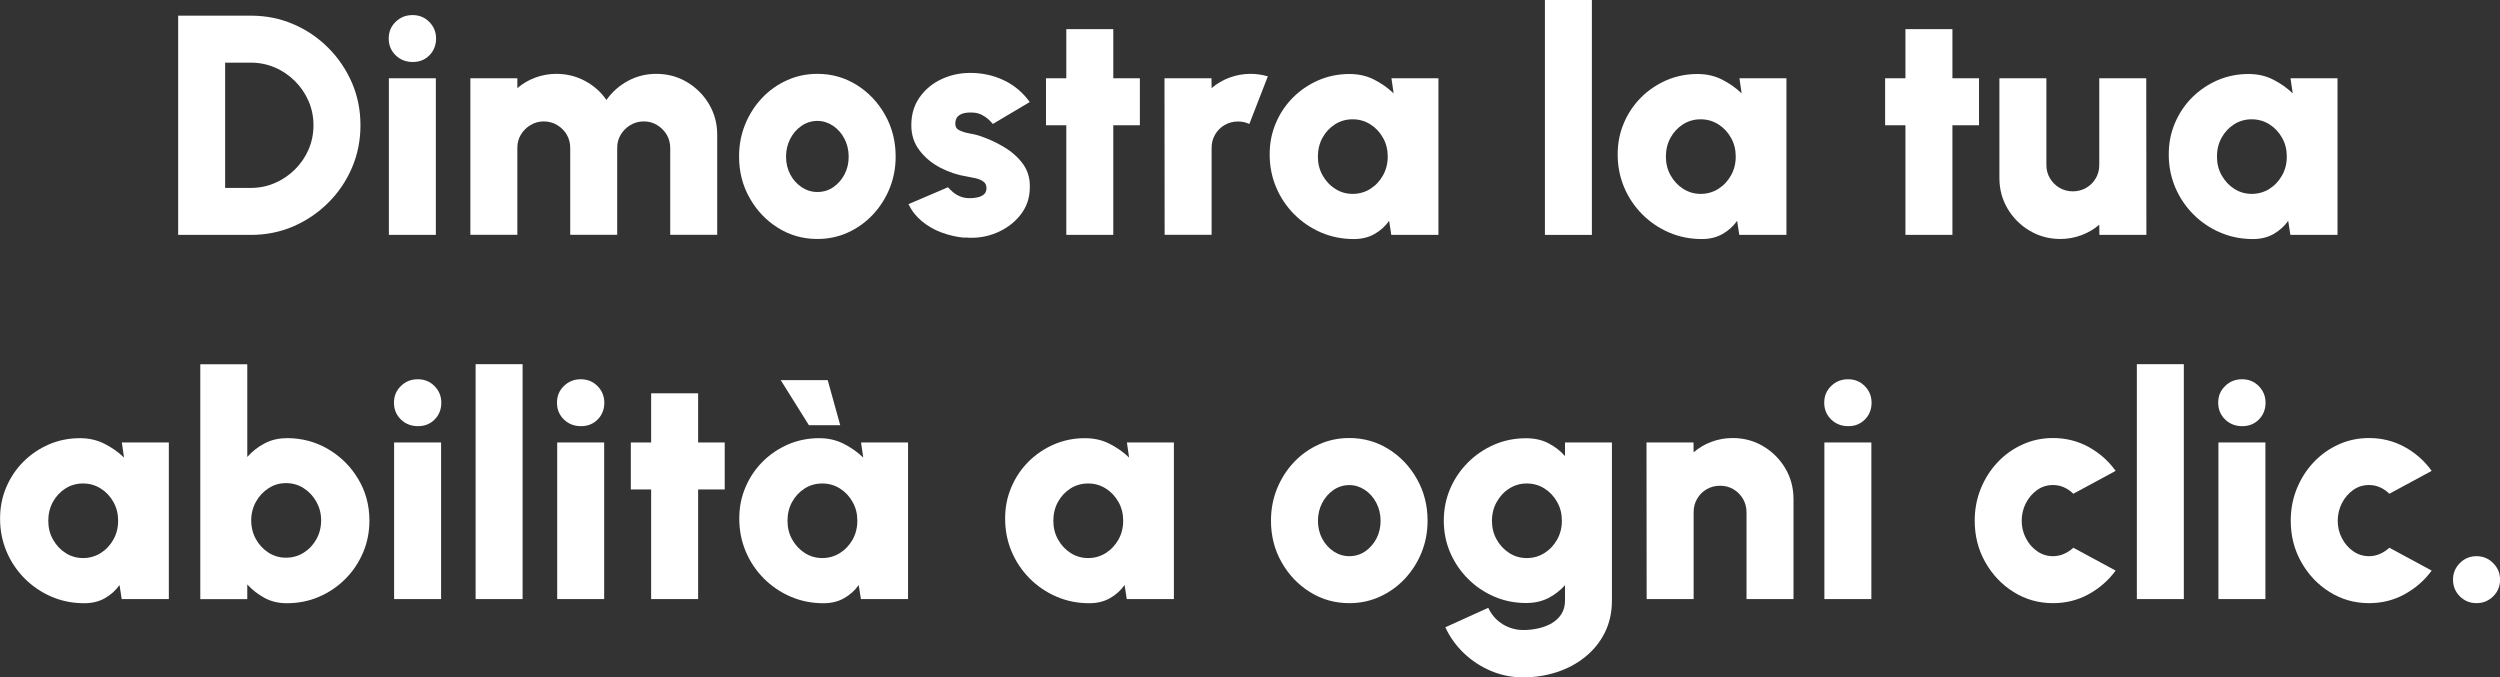 <?xml version="1.0" encoding="UTF-8"?>
<svg id="Ebene_2" xmlns="http://www.w3.org/2000/svg" viewBox="0 0 343.24 93">
  <rect x="0" y="0" width="343.24" height="93" fill="#333333" stroke="none"/>
  <defs>
    <style>
      .cls-1 {
        fill: #fff;
      }
    </style>
  </defs>
  <g id="IT">
    <g>
      <path class="cls-1" d="M24.46,32.25V2.15h9.98c2.08,0,4.02.39,5.84,1.17,1.81.78,3.41,1.86,4.79,3.25,1.38,1.38,2.46,2.98,3.25,4.79.78,1.81,1.17,3.76,1.17,5.84s-.39,4.02-1.17,5.84c-.78,1.81-1.86,3.41-3.25,4.79-1.38,1.38-2.98,2.46-4.79,3.25-1.81.78-3.76,1.17-5.84,1.17h-9.98ZM30.91,25.8h3.53c1.16,0,2.26-.22,3.29-.67,1.03-.44,1.95-1.06,2.75-1.85.8-.79,1.43-1.7,1.88-2.74.45-1.04.68-2.15.68-3.34s-.23-2.3-.68-3.33c-.45-1.03-1.07-1.95-1.87-2.74-.8-.79-1.71-1.42-2.74-1.86-1.03-.44-2.14-.67-3.31-.67h-3.53v17.2Z"/>
      <path class="cls-1" d="M56.66,8.51c-.93,0-1.71-.31-2.34-.92s-.95-1.38-.95-2.3.31-1.67.95-2.29c.63-.62,1.4-.93,2.32-.93s1.67.31,2.29.93c.62.62.94,1.39.94,2.29s-.3,1.68-.91,2.3c-.61.62-1.37.92-2.29.92ZM53.39,10.75h6.45v21.5h-6.45V10.75Z"/>
      <path class="cls-1" d="M64.58,32.25V10.75h6.45v1.35c.72-.62,1.53-1.1,2.45-1.44.92-.34,1.88-.52,2.9-.52,1.43,0,2.75.33,3.96.98,1.2.65,2.18,1.52,2.92,2.61.76-1.09,1.74-1.96,2.93-2.61,1.2-.65,2.5-.98,3.92-.98,1.55,0,2.95.38,4.21,1.13,1.26.75,2.27,1.76,3.02,3.02.75,1.26,1.13,2.67,1.13,4.21v13.74h-6.45v-11.93c0-.67-.17-1.28-.49-1.83-.33-.54-.77-.98-1.31-1.31-.54-.33-1.15-.5-1.83-.5s-1.29.17-1.84.5c-.55.33-.99.77-1.32,1.31-.33.54-.49,1.15-.49,1.83v11.93h-6.45v-11.93c0-.67-.16-1.28-.48-1.83-.32-.54-.76-.98-1.31-1.31-.55-.33-1.17-.5-1.84-.5s-1.27.17-1.82.5-.99.77-1.32,1.31-.49,1.15-.49,1.83v11.93h-6.45Z"/>
      <path class="cls-1" d="M112.22,32.81c-1.98,0-3.78-.51-5.41-1.53-1.63-1.02-2.92-2.38-3.89-4.1-.97-1.71-1.45-3.61-1.45-5.69,0-1.58.28-3.05.84-4.42s1.33-2.57,2.31-3.61c.98-1.04,2.12-1.85,3.43-2.44,1.3-.59,2.69-.88,4.17-.88,1.98,0,3.78.51,5.41,1.53,1.63,1.02,2.92,2.39,3.89,4.11.97,1.72,1.45,3.63,1.45,5.72,0,1.56-.28,3.02-.84,4.39-.56,1.36-1.33,2.56-2.31,3.6s-2.12,1.85-3.42,2.44c-1.3.59-2.69.88-4.18.88ZM112.22,26.36c.82,0,1.55-.22,2.2-.67s1.16-1.04,1.54-1.77.56-1.54.56-2.42-.2-1.73-.59-2.47-.92-1.34-1.57-1.77-1.37-.66-2.14-.66-1.53.23-2.18.68c-.65.45-1.17,1.05-1.55,1.79-.38.75-.57,1.56-.57,2.43,0,.92.2,1.74.59,2.47.39.73.92,1.31,1.57,1.74.65.43,1.37.65,2.14.65Z"/>
      <path class="cls-1" d="M132.43,32.64c-1.09-.1-2.14-.34-3.14-.71-1-.37-1.9-.88-2.69-1.53-.79-.65-1.41-1.43-1.87-2.37l5.42-2.32c.14.16.34.35.6.59.26.24.58.45.98.63.39.19.87.28,1.43.28.37,0,.73-.04,1.09-.12.35-.08.64-.22.86-.42s.33-.48.33-.84c0-.4-.15-.71-.44-.91-.29-.21-.65-.36-1.06-.45-.42-.09-.8-.17-1.16-.23-1.28-.2-2.5-.61-3.67-1.21-1.17-.61-2.12-1.4-2.87-2.39-.75-.98-1.12-2.13-1.12-3.45,0-1.48.38-2.75,1.14-3.83.76-1.08,1.75-1.9,2.98-2.48,1.23-.58,2.55-.87,3.97-.87,1.68,0,3.23.34,4.65,1.03,1.43.69,2.6,1.68,3.52,2.97l-5.07,3.01c-.17-.21-.38-.43-.63-.66-.25-.22-.54-.42-.86-.58-.32-.17-.67-.27-1.04-.31-.5-.04-.95-.03-1.34.05-.39.08-.71.24-.94.47-.23.24-.34.58-.34,1.02,0,.42.2.72.6.9.4.19.85.32,1.35.41.5.09.91.18,1.23.28,1.23.4,2.39.92,3.48,1.57,1.09.65,1.97,1.43,2.63,2.34s.98,1.99.94,3.22c0,1.43-.43,2.7-1.29,3.78-.86,1.09-1.97,1.91-3.33,2.47-1.36.56-2.8.77-4.32.62Z"/>
      <path class="cls-1" d="M156.5,17.2h-3.65v15.05h-6.45v-15.05h-2.79v-6.45h2.79V4h6.45v6.75h3.65v6.45Z"/>
      <path class="cls-1" d="M159.9,32.25l-.02-21.5h6.45l.02,1.35c.72-.62,1.53-1.1,2.45-1.44.92-.34,1.88-.52,2.9-.52.77,0,1.56.11,2.37.34l-2.54,6.54c-.5-.23-1.02-.34-1.55-.34-.67,0-1.29.16-1.84.48s-.99.76-1.31,1.31c-.32.55-.48,1.16-.48,1.84v11.93h-6.45Z"/>
      <path class="cls-1" d="M191.04,10.75h6.45v21.5h-6.47l-.3-1.93c-.53.75-1.2,1.35-2.01,1.81-.81.46-1.75.69-2.83.69-1.61,0-3.11-.3-4.5-.9-1.4-.6-2.63-1.44-3.69-2.5-1.06-1.07-1.89-2.3-2.48-3.7s-.89-2.9-.89-4.5.28-2.97.84-4.3,1.34-2.5,2.35-3.52c1.01-1.01,2.18-1.8,3.5-2.38,1.33-.57,2.75-.86,4.27-.86,1.23,0,2.35.25,3.36.76,1.01.51,1.91,1.14,2.7,1.9l-.3-2.06ZM185.71,26.62c.89,0,1.7-.23,2.43-.69.73-.46,1.31-1.08,1.74-1.85.43-.77.65-1.63.65-2.58s-.21-1.81-.65-2.58c-.43-.77-1.01-1.39-1.74-1.85-.73-.46-1.54-.69-2.43-.69s-1.7.23-2.42.69-1.3,1.08-1.72,1.85c-.42.77-.63,1.63-.63,2.58s.21,1.81.65,2.58c.43.77,1.01,1.39,1.73,1.85.72.46,1.52.69,2.4.69Z"/>
      <path class="cls-1" d="M212.11,32.25V0h6.45v32.25h-6.45Z"/>
      <path class="cls-1" d="M238.82,10.75h6.45v21.5h-6.47l-.3-1.93c-.53.75-1.2,1.35-2.01,1.81-.81.46-1.75.69-2.83.69-1.61,0-3.11-.3-4.5-.9-1.4-.6-2.63-1.44-3.69-2.5-1.06-1.07-1.89-2.3-2.48-3.7s-.89-2.9-.89-4.5.28-2.97.84-4.3,1.34-2.5,2.35-3.52c1.01-1.01,2.18-1.8,3.5-2.38,1.33-.57,2.75-.86,4.27-.86,1.23,0,2.35.25,3.36.76,1.01.51,1.91,1.14,2.7,1.9l-.3-2.06ZM233.49,26.62c.89,0,1.7-.23,2.43-.69.73-.46,1.31-1.08,1.74-1.85.43-.77.65-1.63.65-2.58s-.21-1.81-.65-2.58c-.43-.77-1.01-1.39-1.74-1.85-.73-.46-1.54-.69-2.43-.69s-1.7.23-2.42.69-1.3,1.08-1.72,1.85c-.42.77-.63,1.63-.63,2.58s.21,1.81.65,2.58c.43.77,1.01,1.39,1.73,1.85.72.46,1.52.69,2.4.69Z"/>
      <path class="cls-1" d="M271.71,17.2h-3.65v15.05h-6.45v-15.05h-2.79v-6.45h2.79V4h6.45v6.75h3.65v6.45Z"/>
      <path class="cls-1" d="M274.51,24.45v-13.7h6.45v11.89c0,.67.16,1.29.49,1.84.33.55.77.99,1.32,1.31.55.32,1.16.48,1.82.48s1.29-.16,1.84-.48.99-.76,1.31-1.31c.32-.55.48-1.16.48-1.84v-11.89h6.45l.02,21.5h-6.45l-.02-1.4c-.72.62-1.53,1.1-2.45,1.44s-1.88.52-2.9.52c-1.53,0-2.93-.38-4.2-1.13-1.27-.75-2.28-1.76-3.03-3.02-.75-1.26-1.13-2.67-1.13-4.21Z"/>
      <path class="cls-1" d="M314.48,10.75h6.45v21.5h-6.47l-.3-1.93c-.53.75-1.2,1.35-2.01,1.81-.81.46-1.75.69-2.83.69-1.61,0-3.11-.3-4.5-.9-1.4-.6-2.63-1.44-3.69-2.5-1.06-1.07-1.89-2.3-2.48-3.7s-.89-2.9-.89-4.5.28-2.97.84-4.3,1.34-2.5,2.35-3.52c1.01-1.01,2.18-1.8,3.5-2.38,1.33-.57,2.75-.86,4.27-.86,1.23,0,2.35.25,3.36.76,1.01.51,1.91,1.14,2.7,1.9l-.3-2.06ZM309.15,26.62c.89,0,1.7-.23,2.43-.69.73-.46,1.31-1.08,1.74-1.85.43-.77.65-1.63.65-2.58s-.21-1.81-.65-2.58c-.43-.77-1.01-1.39-1.74-1.85-.73-.46-1.54-.69-2.43-.69s-1.7.23-2.42.69-1.3,1.08-1.72,1.85c-.42.77-.63,1.63-.63,2.58s.21,1.81.65,2.58c.43.77,1.01,1.39,1.73,1.85.72.46,1.52.69,2.4.69Z"/>
      <path class="cls-1" d="M16.73,60.75h6.45v21.5h-6.47l-.3-1.93c-.53.75-1.2,1.35-2.01,1.81-.81.46-1.75.69-2.83.69-1.61,0-3.11-.3-4.5-.9-1.4-.6-2.63-1.44-3.69-2.5-1.06-1.07-1.89-2.3-2.48-3.7s-.89-2.9-.89-4.5.28-2.97.84-4.3,1.34-2.5,2.35-3.52c1.01-1.01,2.18-1.8,3.5-2.38,1.33-.57,2.75-.86,4.27-.86,1.23,0,2.35.25,3.36.76,1.01.51,1.91,1.14,2.7,1.9l-.3-2.06ZM11.4,76.62c.89,0,1.7-.23,2.43-.69.73-.46,1.31-1.08,1.74-1.85.43-.77.65-1.63.65-2.58s-.21-1.81-.65-2.58c-.43-.77-1.01-1.39-1.74-1.85-.73-.46-1.54-.69-2.43-.69s-1.7.23-2.42.69-1.3,1.08-1.72,1.85c-.42.77-.63,1.63-.63,2.58s.21,1.81.65,2.58c.43.77,1.01,1.39,1.73,1.85.72.46,1.52.69,2.4.69Z"/>
      <path class="cls-1" d="M39.36,60.15c2.09,0,4,.51,5.72,1.53s3.09,2.38,4.11,4.1c1.02,1.71,1.53,3.61,1.53,5.69,0,1.56-.29,3.03-.88,4.41-.59,1.38-1.4,2.58-2.44,3.62s-2.24,1.85-3.61,2.44c-1.37.59-2.84.88-4.42.88-1.13,0-2.15-.24-3.05-.73s-1.69-1.1-2.37-1.85v2.02h-6.45v-32.25h6.45v12.73c.67-.76,1.46-1.38,2.37-1.86.9-.48,1.92-.72,3.05-.72ZM39.27,76.57c.89,0,1.7-.23,2.43-.69.73-.46,1.31-1.08,1.74-1.85.43-.77.65-1.63.65-2.58s-.22-1.78-.65-2.56c-.43-.77-1.01-1.39-1.74-1.86s-1.54-.7-2.43-.7-1.67.23-2.4.7c-.72.47-1.3,1.08-1.73,1.86-.43.77-.65,1.63-.65,2.56s.22,1.81.65,2.58c.43.77,1.01,1.39,1.73,1.85.72.46,1.52.69,2.4.69Z"/>
      <path class="cls-1" d="M57.38,58.51c-.93,0-1.71-.31-2.34-.92s-.95-1.38-.95-2.3.31-1.67.95-2.29c.63-.62,1.4-.93,2.32-.93s1.67.31,2.29.93c.62.62.94,1.39.94,2.29s-.3,1.68-.91,2.3c-.61.62-1.37.92-2.29.92ZM54.11,60.75h6.45v21.5h-6.45v-21.5Z"/>
      <path class="cls-1" d="M65.3,82.25v-32.25h6.45v32.25h-6.45Z"/>
      <path class="cls-1" d="M79.76,58.51c-.93,0-1.71-.31-2.34-.92s-.95-1.38-.95-2.3.31-1.67.95-2.29c.63-.62,1.4-.93,2.32-.93s1.67.31,2.29.93c.62.62.94,1.39.94,2.29s-.3,1.68-.91,2.3c-.61.62-1.37.92-2.29.92ZM76.5,60.75h6.45v21.5h-6.45v-21.5Z"/>
      <path class="cls-1" d="M99.5,67.2h-3.65v15.05h-6.45v-15.05h-2.79v-6.45h2.79v-6.75h6.45v6.75h3.65v6.45Z"/>
      <path class="cls-1" d="M118.22,60.75h6.45v21.5h-6.47l-.3-1.93c-.53.75-1.2,1.35-2.01,1.81-.81.46-1.75.69-2.83.69-1.61,0-3.11-.3-4.5-.9-1.4-.6-2.63-1.44-3.69-2.5-1.06-1.07-1.89-2.3-2.48-3.7s-.89-2.9-.89-4.5.28-2.97.84-4.3,1.34-2.5,2.35-3.52c1.01-1.01,2.18-1.8,3.5-2.38,1.33-.57,2.75-.86,4.27-.86,1.23,0,2.35.25,3.36.76,1.01.51,1.91,1.14,2.7,1.9l-.3-2.06ZM107.19,52.19h6.45l1.72,6.19h-4.3l-3.87-6.19ZM112.89,76.62c.89,0,1.7-.23,2.43-.69.73-.46,1.31-1.08,1.74-1.85.43-.77.65-1.63.65-2.58s-.21-1.81-.65-2.58c-.43-.77-1.01-1.39-1.74-1.85-.73-.46-1.54-.69-2.43-.69s-1.7.23-2.42.69-1.3,1.08-1.72,1.85c-.42.77-.63,1.63-.63,2.58s.21,1.81.65,2.58c.43.77,1.01,1.39,1.73,1.85.72.46,1.52.69,2.4.69Z"/>
      <path class="cls-1" d="M154.72,60.75h6.45v21.5h-6.47l-.3-1.93c-.53.75-1.2,1.35-2.01,1.81-.81.46-1.75.69-2.83.69-1.61,0-3.11-.3-4.5-.9-1.4-.6-2.63-1.44-3.69-2.5-1.06-1.07-1.89-2.3-2.48-3.7s-.89-2.9-.89-4.5.28-2.97.84-4.3,1.34-2.5,2.35-3.52c1.01-1.01,2.18-1.8,3.5-2.38,1.33-.57,2.75-.86,4.27-.86,1.23,0,2.35.25,3.36.76,1.01.51,1.91,1.14,2.7,1.9l-.3-2.06ZM149.39,76.62c.89,0,1.7-.23,2.43-.69.73-.46,1.31-1.08,1.74-1.85.43-.77.65-1.63.65-2.58s-.21-1.81-.65-2.58c-.43-.77-1.01-1.39-1.74-1.85-.73-.46-1.54-.69-2.43-.69s-1.7.23-2.42.69-1.3,1.08-1.72,1.85c-.42.77-.63,1.63-.63,2.58s.21,1.81.65,2.58c.43.77,1.01,1.39,1.73,1.85.72.46,1.52.69,2.4.69Z"/>
      <path class="cls-1" d="M185.25,82.81c-1.98,0-3.78-.51-5.41-1.53-1.63-1.02-2.92-2.38-3.89-4.1-.97-1.71-1.45-3.61-1.45-5.69,0-1.58.28-3.05.84-4.42s1.33-2.57,2.31-3.61c.98-1.04,2.12-1.85,3.43-2.44,1.3-.59,2.69-.88,4.17-.88,1.98,0,3.78.51,5.41,1.53,1.63,1.02,2.92,2.39,3.89,4.11.97,1.72,1.45,3.63,1.45,5.72,0,1.56-.28,3.02-.84,4.39-.56,1.36-1.33,2.56-2.31,3.6s-2.12,1.85-3.42,2.44c-1.3.59-2.69.88-4.18.88ZM185.25,76.36c.82,0,1.55-.22,2.2-.67s1.16-1.04,1.54-1.77.56-1.54.56-2.42-.2-1.73-.59-2.47-.92-1.34-1.57-1.77-1.37-.66-2.14-.66-1.53.23-2.18.68c-.65.45-1.17,1.05-1.55,1.79-.38.75-.57,1.56-.57,2.43,0,.92.2,1.74.59,2.47.39.73.92,1.31,1.57,1.74.65.43,1.37.65,2.14.65Z"/>
      <path class="cls-1" d="M214.86,60.75h6.45v21.71c0,1.63-.33,3.1-.98,4.4-.65,1.3-1.54,2.4-2.68,3.32-1.13.92-2.43,1.62-3.9,2.1-1.47.48-3.02.72-4.65.72-1.52,0-2.97-.29-4.36-.87-1.39-.58-2.63-1.39-3.72-2.42-1.09-1.03-1.95-2.23-2.58-3.59l5.89-2.67c.3.64.69,1.19,1.18,1.64.49.45,1.04.8,1.66,1.04.62.24,1.26.37,1.94.37.75,0,1.46-.08,2.15-.24.69-.16,1.3-.4,1.85-.73.54-.33.97-.75,1.29-1.26.31-.51.47-1.12.47-1.82v-2.11c-.65.73-1.41,1.32-2.29,1.77-.88.45-1.9.68-3.04.68-1.56,0-3.02-.29-4.39-.88-1.36-.59-2.56-1.4-3.6-2.44-1.04-1.04-1.85-2.24-2.44-3.6-.59-1.36-.88-2.82-.88-4.39s.29-3.02.88-4.39,1.4-2.56,2.44-3.6c1.04-1.04,2.24-1.85,3.6-2.44,1.36-.59,2.82-.88,4.39-.88,1.15,0,2.16.23,3.04.68.88.45,1.65,1.04,2.29,1.77v-1.89ZM209.62,76.62c.89,0,1.7-.23,2.43-.69.73-.46,1.31-1.08,1.74-1.85.43-.77.65-1.63.65-2.58s-.21-1.81-.65-2.58c-.43-.77-1.01-1.39-1.74-1.85-.73-.46-1.54-.69-2.43-.69s-1.67.23-2.4.69-1.3,1.08-1.73,1.85c-.43.77-.65,1.63-.65,2.58s.21,1.81.65,2.58c.43.77,1.01,1.39,1.73,1.85.72.46,1.52.69,2.4.69Z"/>
      <path class="cls-1" d="M246.24,68.51v13.74h-6.45v-11.93c0-.67-.17-1.29-.49-1.84-.33-.55-.77-.99-1.31-1.31-.54-.32-1.15-.48-1.83-.48s-1.29.16-1.84.48-.99.76-1.31,1.31c-.32.55-.48,1.16-.48,1.84v11.93h-6.45l-.02-21.5h6.45l.02,1.35c.72-.62,1.53-1.1,2.45-1.44.92-.34,1.88-.52,2.9-.52,1.55,0,2.95.38,4.21,1.13,1.26.75,2.27,1.76,3.02,3.02.75,1.26,1.13,2.67,1.13,4.21Z"/>
      <path class="cls-1" d="M253.75,58.51c-.93,0-1.71-.31-2.34-.92s-.95-1.38-.95-2.3.31-1.67.95-2.29c.63-.62,1.4-.93,2.32-.93s1.67.31,2.29.93c.62.62.94,1.39.94,2.29s-.3,1.68-.91,2.3c-.61.62-1.37.92-2.29.92ZM250.48,60.75h6.45v21.5h-6.45v-21.5Z"/>
      <path class="cls-1" d="M284.66,75.2l5.81,3.14c-.99,1.35-2.23,2.43-3.72,3.25-1.49.82-3.12,1.22-4.88,1.22-1.98,0-3.78-.51-5.41-1.53-1.63-1.02-2.92-2.38-3.89-4.1-.97-1.71-1.45-3.61-1.45-5.69,0-1.58.28-3.05.84-4.42s1.33-2.57,2.31-3.61c.98-1.04,2.12-1.85,3.43-2.44,1.3-.59,2.69-.88,4.17-.88,1.76,0,3.39.41,4.88,1.22,1.49.82,2.73,1.91,3.72,3.29l-5.81,3.14c-.39-.39-.82-.68-1.3-.89-.48-.21-.98-.31-1.49-.31-.82,0-1.55.23-2.19.69s-1.16,1.06-1.54,1.81c-.38.75-.57,1.55-.57,2.41s.19,1.64.57,2.38.89,1.34,1.54,1.79c.65.46,1.38.69,2.19.69.52,0,1.01-.1,1.49-.31.48-.21.91-.49,1.3-.85Z"/>
      <path class="cls-1" d="M293.38,82.25v-32.25h6.45v32.25h-6.45Z"/>
      <path class="cls-1" d="M307.84,58.51c-.93,0-1.71-.31-2.34-.92s-.95-1.38-.95-2.3.31-1.67.95-2.29c.63-.62,1.4-.93,2.32-.93s1.67.31,2.29.93c.62.62.94,1.39.94,2.29s-.3,1.68-.91,2.3c-.61.62-1.37.92-2.29.92ZM304.58,60.75h6.45v21.5h-6.45v-21.5Z"/>
      <path class="cls-1" d="M328.05,75.2l5.81,3.14c-.99,1.35-2.23,2.43-3.72,3.25-1.49.82-3.12,1.22-4.88,1.22-1.98,0-3.78-.51-5.41-1.53-1.63-1.02-2.92-2.38-3.89-4.1-.97-1.71-1.45-3.61-1.45-5.69,0-1.58.28-3.05.84-4.42s1.33-2.57,2.31-3.61c.98-1.04,2.12-1.85,3.43-2.44,1.3-.59,2.69-.88,4.17-.88,1.76,0,3.39.41,4.88,1.22,1.49.82,2.73,1.91,3.72,3.29l-5.81,3.14c-.39-.39-.82-.68-1.3-.89-.48-.21-.98-.31-1.49-.31-.82,0-1.55.23-2.19.69s-1.16,1.06-1.54,1.81c-.38.75-.57,1.55-.57,2.41s.19,1.64.57,2.38.89,1.34,1.54,1.79c.65.46,1.38.69,2.19.69.52,0,1.01-.1,1.49-.31.48-.21.91-.49,1.3-.85Z"/>
      <path class="cls-1" d="M340.02,82.81c-.9,0-1.67-.31-2.29-.93-.62-.62-.94-1.39-.94-2.29s.31-1.65.94-2.28c.62-.63,1.39-.95,2.29-.95s1.65.32,2.28.95c.63.63.95,1.39.95,2.28s-.32,1.67-.95,2.29c-.63.62-1.39.93-2.28.93Z"/>
    </g>
  </g>
</svg>